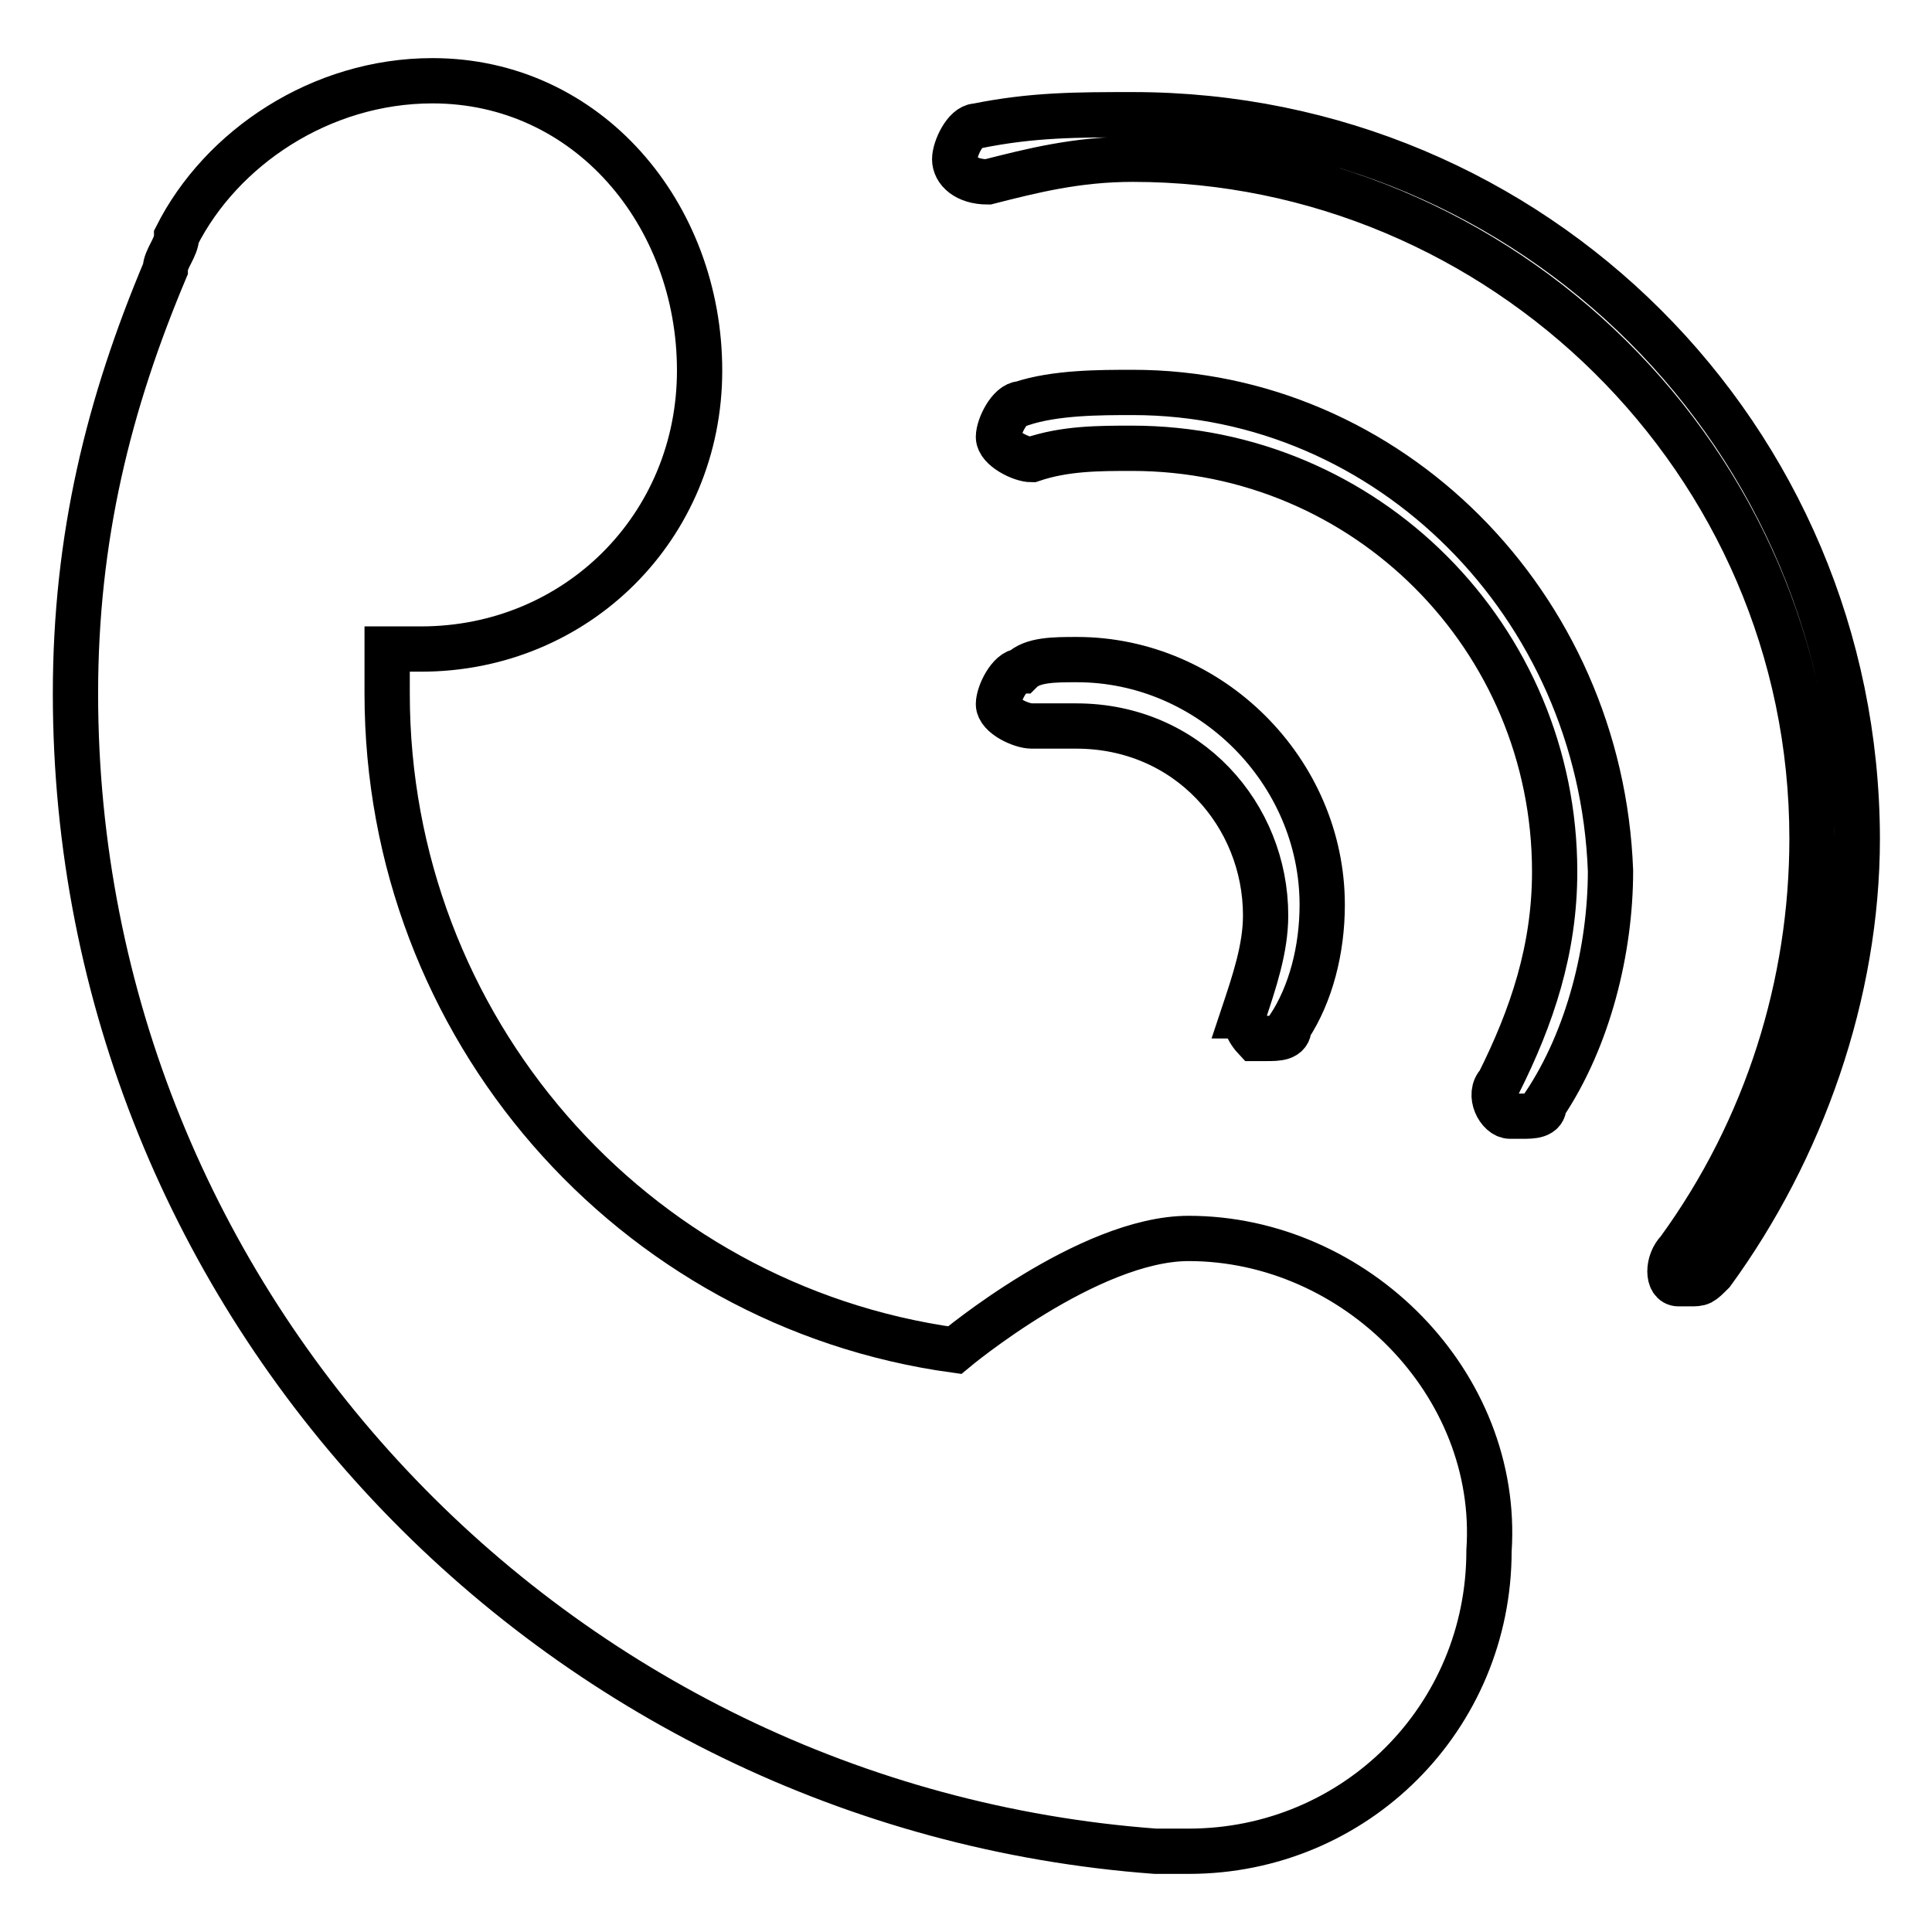 <?xml version="1.0" encoding="utf-8"?>
<!-- Svg Vector Icons : http://www.onlinewebfonts.com/icon -->
<!DOCTYPE svg PUBLIC "-//W3C//DTD SVG 1.1//EN" "http://www.w3.org/Graphics/SVG/1.1/DTD/svg11.dtd">
<svg version="1.1" xmlns="http://www.w3.org/2000/svg" xmlns:xlink="http://www.w3.org/1999/xlink" x="0px" y="0px" viewBox="0 0 256 256" enable-background="new 0 0 256 256" xml:space="preserve">
<g> <path stroke-width="6" fill-opacity="0" stroke="#000000"  d="M150.1,15.2c-7.4,0-13.3,0-20.7,1.5c-1.5,0-2.9,3-2.9,4.4c0,1.5,1.5,3,4.4,3c5.9-1.5,11.8-3,19.2-3 c48.7,0,90,39.8,90,90c0,19.2-5.9,38.4-17.7,54.6c-1.5,1.5-1.5,4.4,0,4.4h1.5c1.5,0,1.5,0,3-1.5c11.8-16.2,19.2-36.9,19.2-57.5 C246,57.9,203.2,15.2,150.1,15.2z M150.1,52c-4.4,0-10.3,0-14.8,1.5c-1.5,0-3,3-3,4.4c0,1.5,3,3,4.4,3c4.4-1.5,8.9-1.5,13.3-1.5 c31,0,56,25.1,56,56.1c0,10.3-3,19.2-7.4,28c-1.5,1.5,0,4.4,1.5,4.4h1.5c1.5,0,3,0,3-1.5c5.9-8.8,8.8-20.6,8.8-31 C212.1,80.1,184,52,150.1,52z M166.3,137.6h1.5c1.5,0,3,0,3-1.5c2.9-4.4,4.4-10.3,4.4-16.2c0-17.7-14.8-32.5-32.5-32.5 c-3,0-5.9,0-7.4,1.5c-1.5,0-3,3-3,4.4c0,1.5,3,2.9,4.4,2.9c1.5,0,4.4,0,5.9,0c14.8,0,25.1,11.8,25.1,25.1c0,4.4-1.5,8.8-3,13.3 C164.9,134.6,164.9,136.1,166.3,137.6z M157.5,164.1c-13.3,0-31,14.8-31,14.8c-42.8-5.9-75.2-42.8-75.2-87c0-1.5,0-4.4,0-5.9h1.5 c1.5,0,3,0,3,0c20.6,0,36.9-16.2,36.9-36.9c0-20.7-14.8-38.4-35.4-38.4c-14.8,0-28,8.9-33.9,20.6c0,1.5-1.5,3-1.5,4.4 C14.4,53.5,10,71.2,10,91.9c0,81.1,63.4,147.5,143.1,153.4h4.4c22.1,0,39.8-17.7,39.8-39.8C198.8,183.3,179.6,164.1,157.5,164.1z" /></g>
</svg>